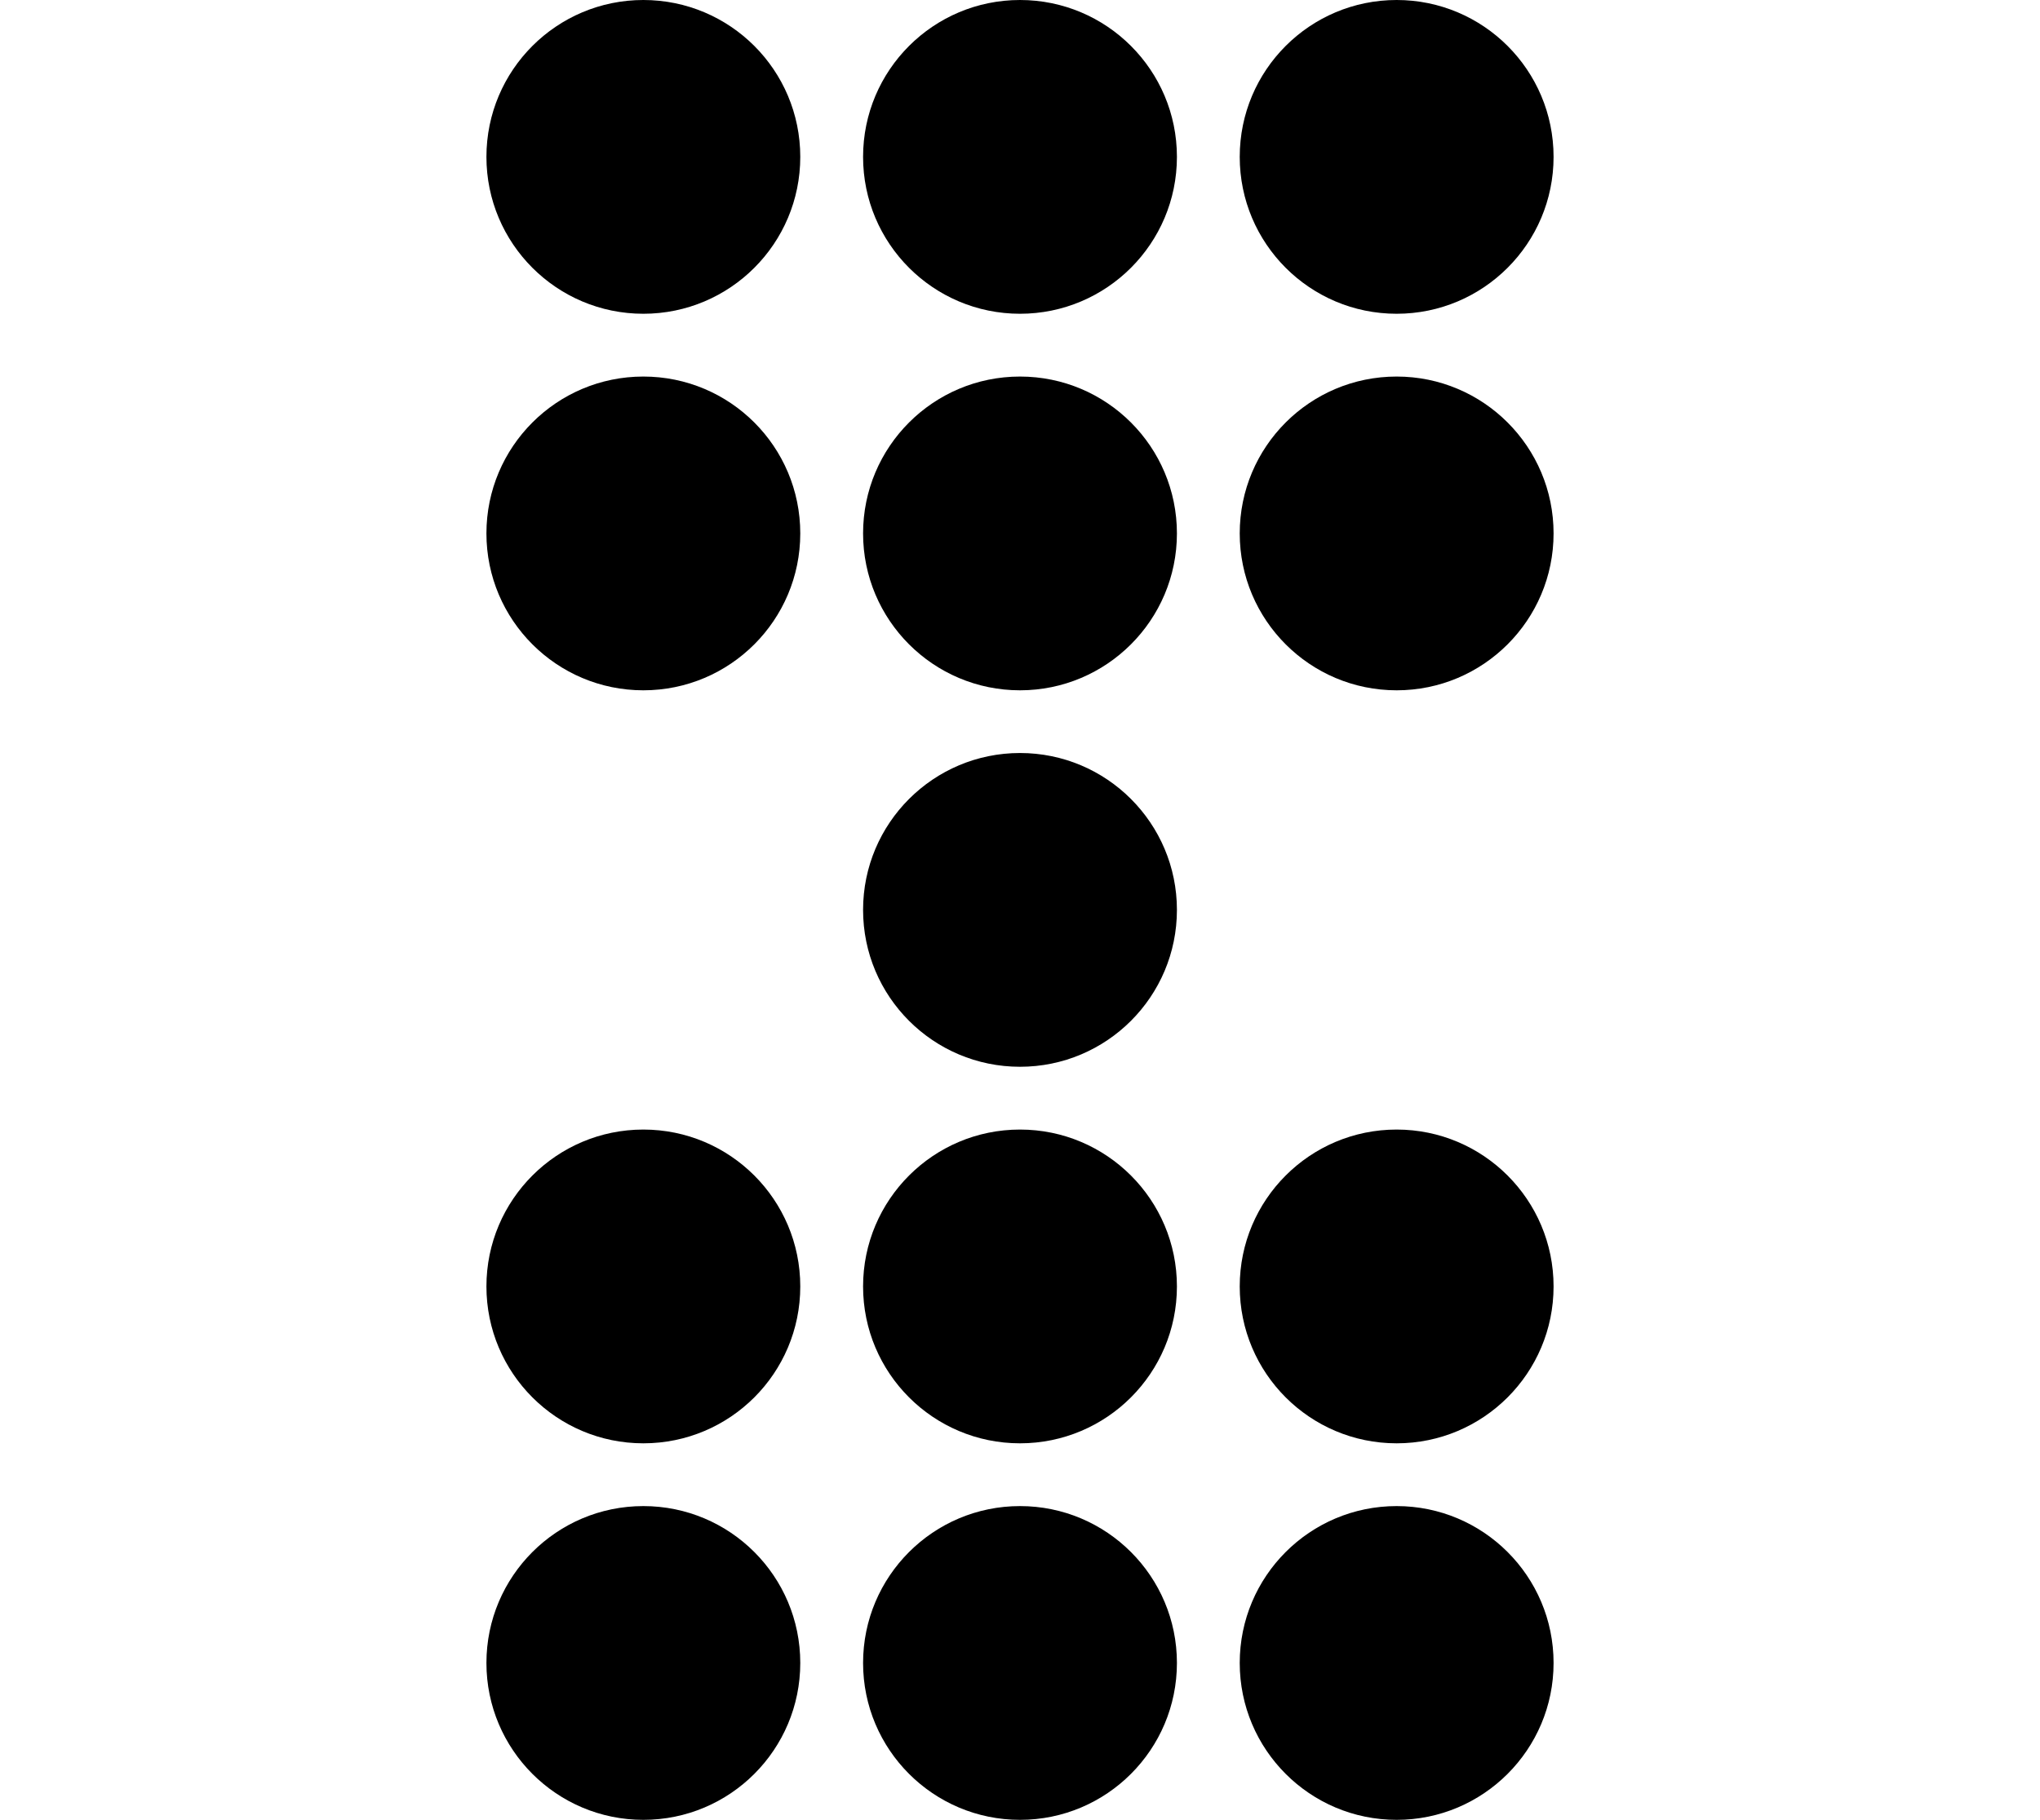 <?xml version='1.0' encoding='UTF-8'?>
<!-- This file was generated by dvisvgm 2.1.3 -->
<svg height='104.401pt' version='1.1' viewBox='-72 -72 117 104.401' width='117pt' xmlns='http://www.w3.org/2000/svg' xmlns:xlink='http://www.w3.org/1999/xlink'>
<g id='page1'>
<path d='M-26.102 23.402C-26.102 18.43 -30.129 14.402 -35.102 14.402C-40.07 14.402 -44.102 18.43 -44.102 23.402C-44.102 28.371 -40.07 32.402 -35.102 32.402C-30.129 32.402 -26.102 28.371 -26.102 23.402Z'/>
<path d='M-4.5 23.402C-4.5 18.43 -8.531 14.402 -13.5 14.402S-22.5 18.43 -22.5 23.402C-22.5 28.371 -18.469 32.402 -13.5 32.402S-4.5 28.371 -4.5 23.402Z'/>
<path d='M17.102 23.402C17.102 18.43 13.07 14.402 8.102 14.402C3.129 14.402 -0.898 18.43 -0.898 23.402C-0.898 28.371 3.129 32.402 8.102 32.402C13.07 32.402 17.102 28.371 17.102 23.402Z'/>
<path d='M-26.102 1.801C-26.102 -3.168 -30.129 -7.199 -35.102 -7.199C-40.07 -7.199 -44.102 -3.168 -44.102 1.801C-44.102 6.773 -40.07 10.801 -35.102 10.801C-30.129 10.801 -26.102 6.773 -26.102 1.801Z'/>
<path d='M-4.5 1.801C-4.5 -3.168 -8.531 -7.199 -13.5 -7.199S-22.5 -3.168 -22.5 1.801C-22.5 6.773 -18.469 10.801 -13.5 10.801S-4.5 6.773 -4.5 1.801Z'/>
<path d='M17.102 1.801C17.102 -3.168 13.07 -7.199 8.102 -7.199C3.129 -7.199 -0.898 -3.168 -0.898 1.801C-0.898 6.773 3.129 10.801 8.102 10.801C13.07 10.801 17.102 6.773 17.102 1.801Z'/>
<path d='M-26.102 -41.398C-26.102 -46.371 -30.129 -50.398 -35.102 -50.398C-40.07 -50.398 -44.102 -46.371 -44.102 -41.398C-44.102 -36.43 -40.07 -32.398 -35.102 -32.398C-30.129 -32.398 -26.102 -36.43 -26.102 -41.398Z'/>
<path d='M-4.5 -41.398C-4.5 -46.371 -8.531 -50.398 -13.5 -50.398S-22.5 -46.371 -22.5 -41.398C-22.5 -36.43 -18.469 -32.398 -13.5 -32.398S-4.5 -36.43 -4.5 -41.398Z'/>
<path d='M17.102 -41.398C17.102 -46.371 13.07 -50.398 8.102 -50.398C3.129 -50.398 -0.898 -46.371 -0.898 -41.398C-0.898 -36.43 3.129 -32.398 8.102 -32.398C13.07 -32.398 17.102 -36.43 17.102 -41.398Z'/>
<path d='M-26.102 -63C-26.102 -67.973 -30.129 -72 -35.102 -72C-40.07 -72 -44.102 -67.973 -44.102 -63C-44.102 -58.031 -40.07 -54 -35.102 -54C-30.129 -54 -26.102 -58.031 -26.102 -63Z'/>
<path d='M-4.5 -63C-4.5 -67.973 -8.531 -72 -13.5 -72S-22.5 -67.973 -22.5 -63C-22.5 -58.031 -18.469 -54 -13.5 -54S-4.5 -58.031 -4.5 -63Z'/>
<path d='M17.102 -63C17.102 -67.973 13.07 -72 8.102 -72C3.129 -72 -0.898 -67.973 -0.898 -63C-0.898 -58.031 3.129 -54 8.102 -54C13.07 -54 17.102 -58.031 17.102 -63Z'/>
<path d='M-4.5 -19.801C-4.5 -24.77 -8.531 -28.801 -13.5 -28.801S-22.5 -24.77 -22.5 -19.801C-22.5 -14.828 -18.469 -10.801 -13.5 -10.801S-4.5 -14.828 -4.5 -19.801Z'/>
</g>
</svg>